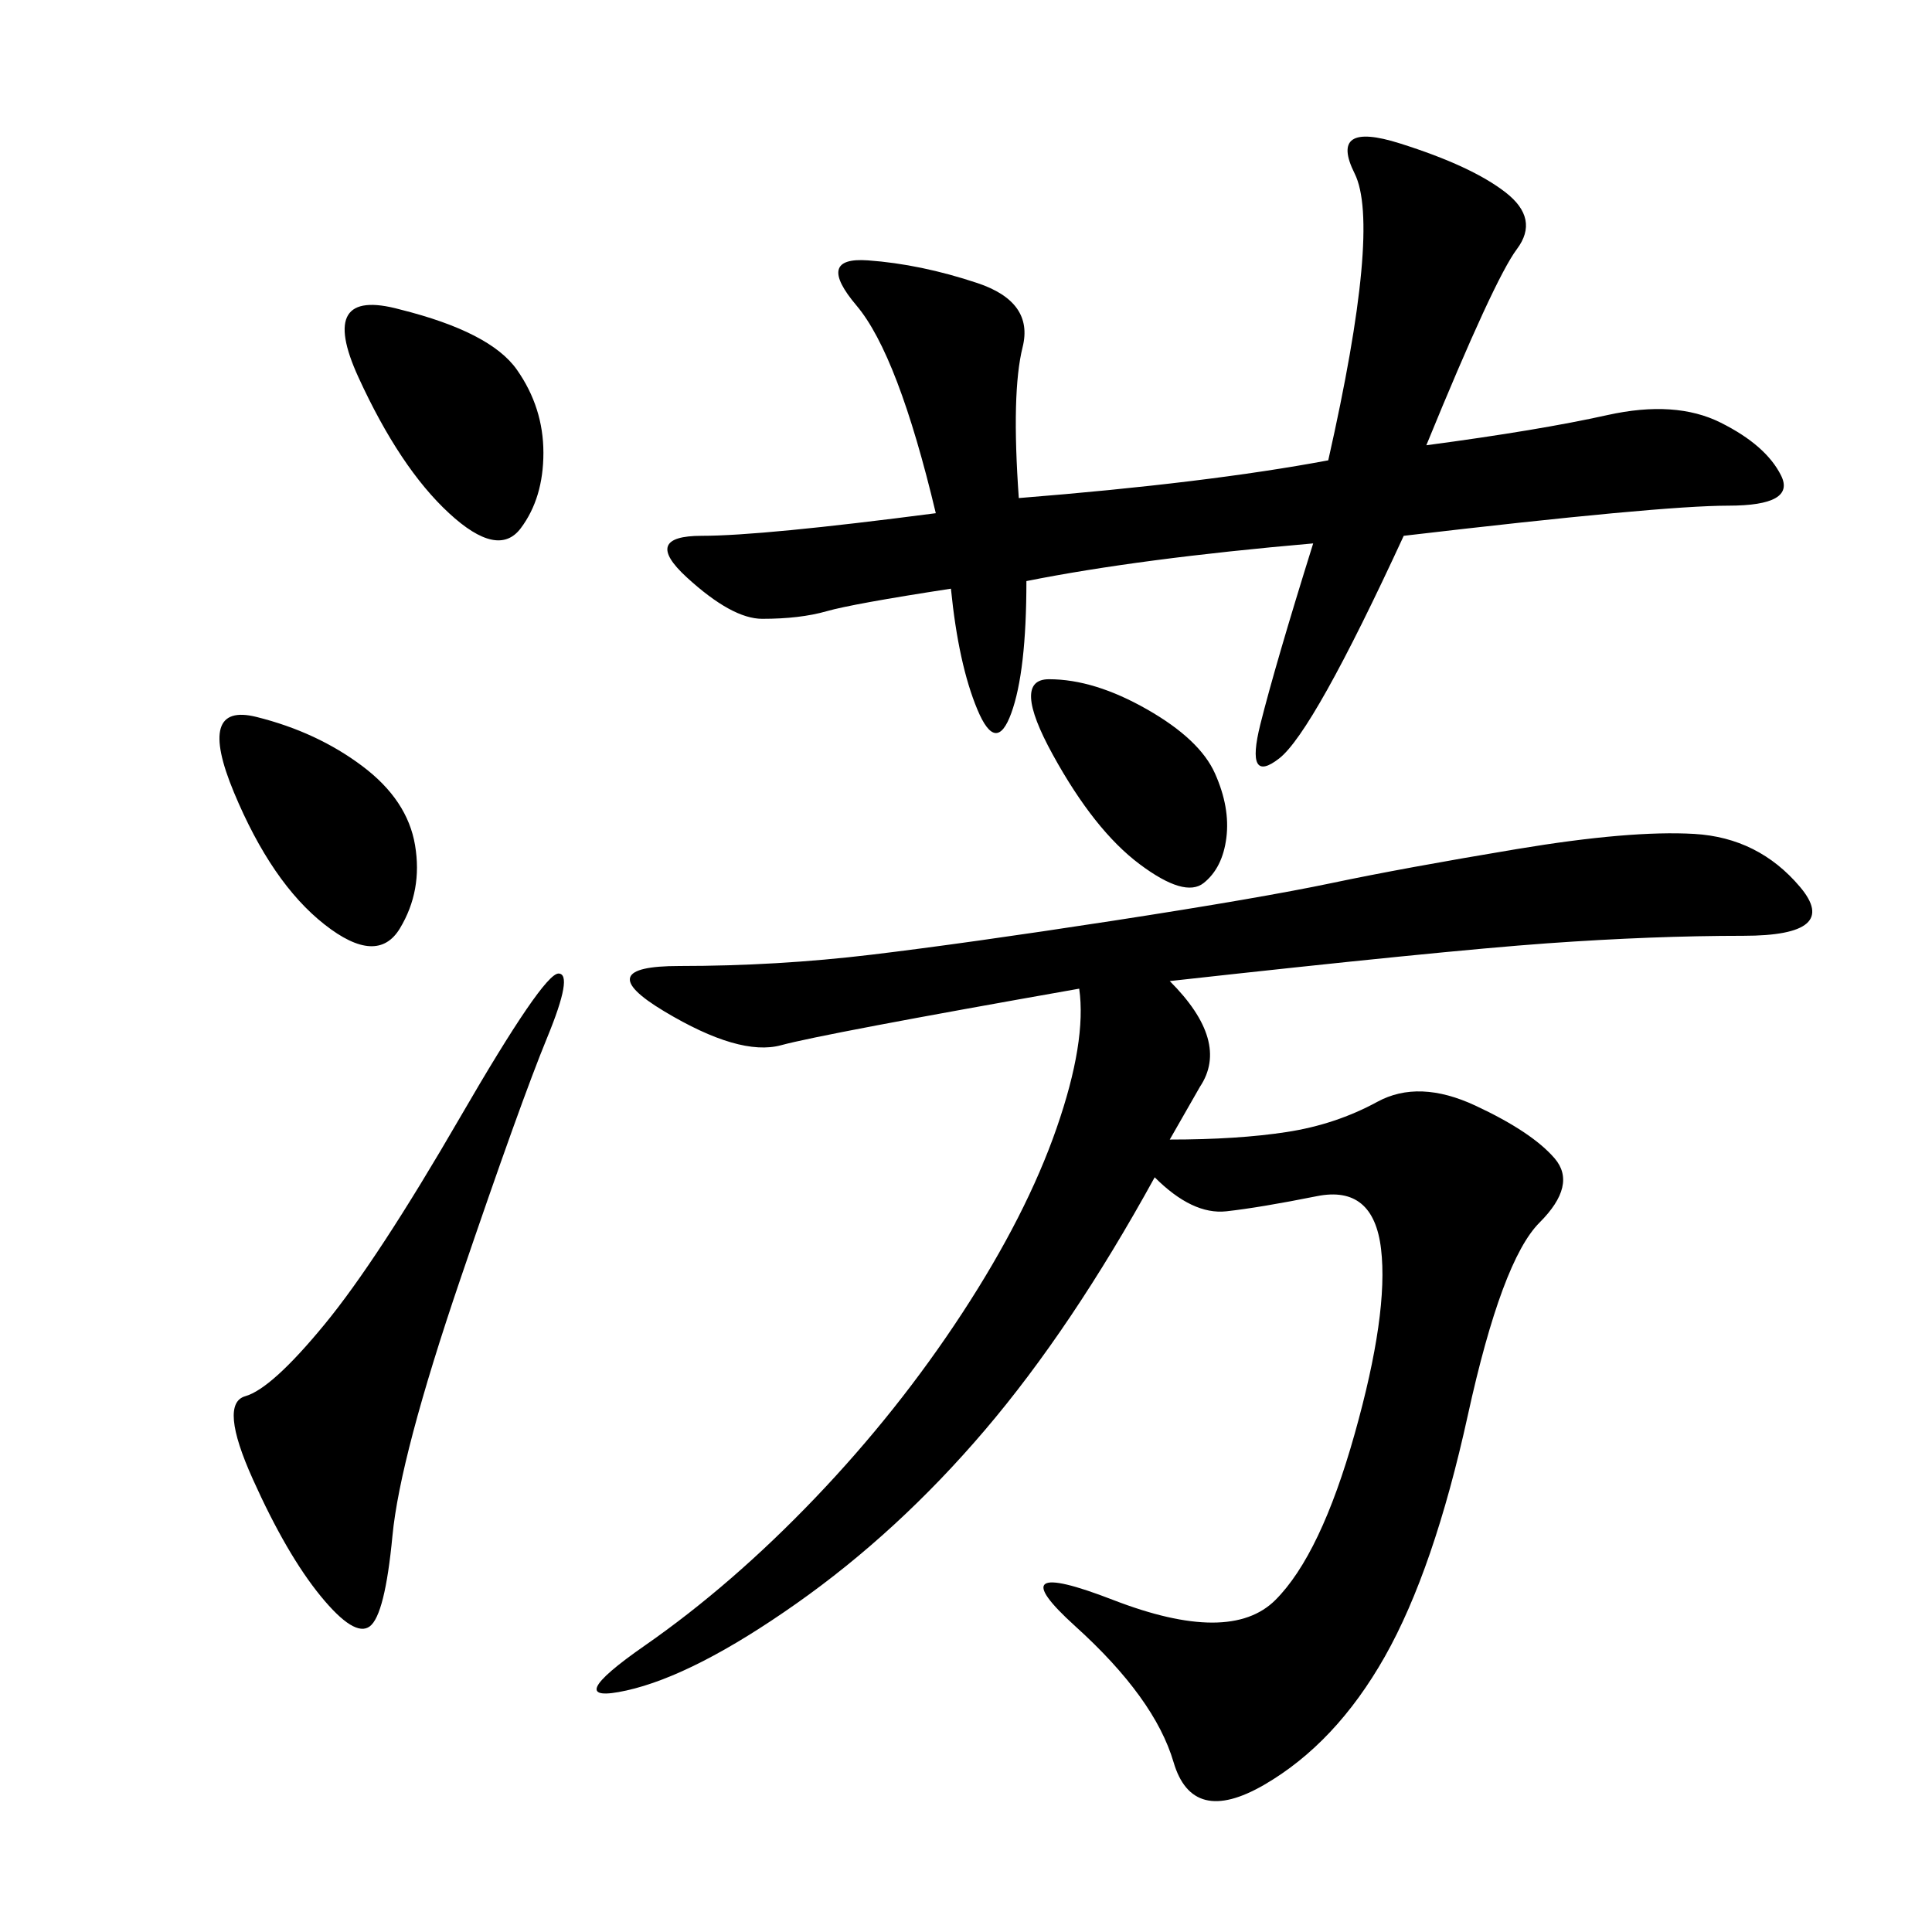 <svg xmlns="http://www.w3.org/2000/svg" xmlns:xlink="http://www.w3.org/1999/xlink" width="300" height="300"><path d="M181.64 152.34Q191.02 161.72 186.33 168.75L186.33 168.75L181.64 176.95Q192.19 176.95 199.80 175.78Q207.42 174.61 213.87 171.09Q220.31 167.58 229.10 171.68Q237.89 175.78 241.41 179.88Q244.92 183.98 239.06 189.84Q233.20 195.70 227.93 219.73Q222.66 243.75 215.04 257.23Q207.42 270.70 196.29 277.15Q185.16 283.59 182.23 273.63Q179.30 263.67 166.99 252.54Q154.69 241.41 172.85 248.44Q191.02 255.47 198.05 248.44Q205.08 241.41 210.35 222.66Q215.63 203.91 214.45 193.95Q213.28 183.98 204.49 185.74Q195.70 187.50 190.43 188.09Q185.16 188.67 179.30 182.81L179.30 182.81Q166.41 206.25 152.93 222.07Q139.45 237.89 123.63 249.02Q107.81 260.16 97.27 262.50Q86.72 264.84 100.20 255.47Q113.67 246.09 126.56 232.62Q139.45 219.14 149.41 203.91Q159.38 188.67 164.06 175.20Q168.75 161.72 167.58 153.52L167.58 153.52Q127.73 160.55 121.29 162.30Q114.84 164.06 103.13 157.03Q91.41 150 105.47 150L105.47 150Q120.70 150 135.35 148.24Q150 146.48 172.85 142.97Q195.70 139.45 206.84 137.11Q217.97 134.77 235.55 131.84Q253.13 128.91 263.09 129.49Q273.05 130.08 279.49 137.70Q285.94 145.31 270.70 145.31L270.70 145.31Q256.64 145.31 240.23 146.48Q223.83 147.66 181.64 152.34L181.64 152.34ZM221.48 69.14Q239.06 66.80 249.61 64.45Q260.16 62.11 267.19 65.63Q274.22 69.14 276.56 73.83Q278.91 78.52 268.36 78.52L268.36 78.52Q257.81 78.52 217.97 83.20L217.97 83.20Q203.91 113.67 198.63 117.77Q193.36 121.88 195.70 112.50Q198.05 103.13 203.91 84.38L203.91 84.38Q176.95 86.72 159.38 90.23L159.38 90.23Q159.38 104.30 157.03 110.74Q154.69 117.19 151.76 110.16Q148.83 103.13 147.66 91.41L147.66 91.41Q132.42 93.75 128.32 94.92Q124.22 96.09 118.36 96.09L118.36 96.09Q113.67 96.09 106.64 89.65Q99.61 83.20 108.98 83.20L108.98 83.20Q118.36 83.20 145.31 79.69L145.31 79.69Q139.45 55.08 133.01 47.46Q126.56 39.84 134.77 40.43Q142.97 41.02 151.76 43.95Q160.55 46.88 158.79 53.91Q157.03 60.94 158.20 77.34L158.20 77.34Q187.50 75 206.25 71.48L206.25 71.48Q214.45 35.16 210.35 26.95Q206.25 18.75 217.38 22.27Q228.52 25.78 233.79 29.88Q239.06 33.98 235.55 38.67Q232.03 43.36 221.48 69.14L221.48 69.14ZM86.72 151.17Q89.06 151.17 84.96 161.13Q80.86 171.09 71.48 198.63Q62.11 226.17 60.94 238.48Q59.77 250.78 57.42 252.54Q55.08 254.30 49.80 247.85Q44.53 241.41 39.26 229.69Q33.98 217.97 38.09 216.80Q42.19 215.63 50.39 205.66Q58.59 195.70 71.48 173.44Q84.38 151.17 86.72 151.17L86.72 151.17ZM62.11 48.05Q76.17 51.56 80.27 57.42Q84.38 63.28 84.38 70.31L84.38 70.31Q84.38 77.34 80.86 82.03Q77.34 86.72 69.73 79.69Q62.11 72.66 55.66 58.59Q49.22 44.53 62.11 48.05L62.11 48.05ZM39.84 111.33Q49.22 113.67 56.25 118.95Q63.28 124.22 64.45 131.25Q65.63 138.28 62.11 144.14Q58.59 150 50.39 143.55Q42.19 137.11 36.33 123.05Q30.47 108.98 39.84 111.33L39.84 111.33ZM162.89 105.47Q169.92 105.47 178.13 110.16Q186.33 114.84 188.67 120.12Q191.02 125.39 190.43 130.08Q189.84 134.77 186.91 137.11Q183.98 139.45 176.95 134.18Q169.92 128.91 163.48 117.19Q157.03 105.47 162.89 105.47L162.89 105.47Z"/></svg>